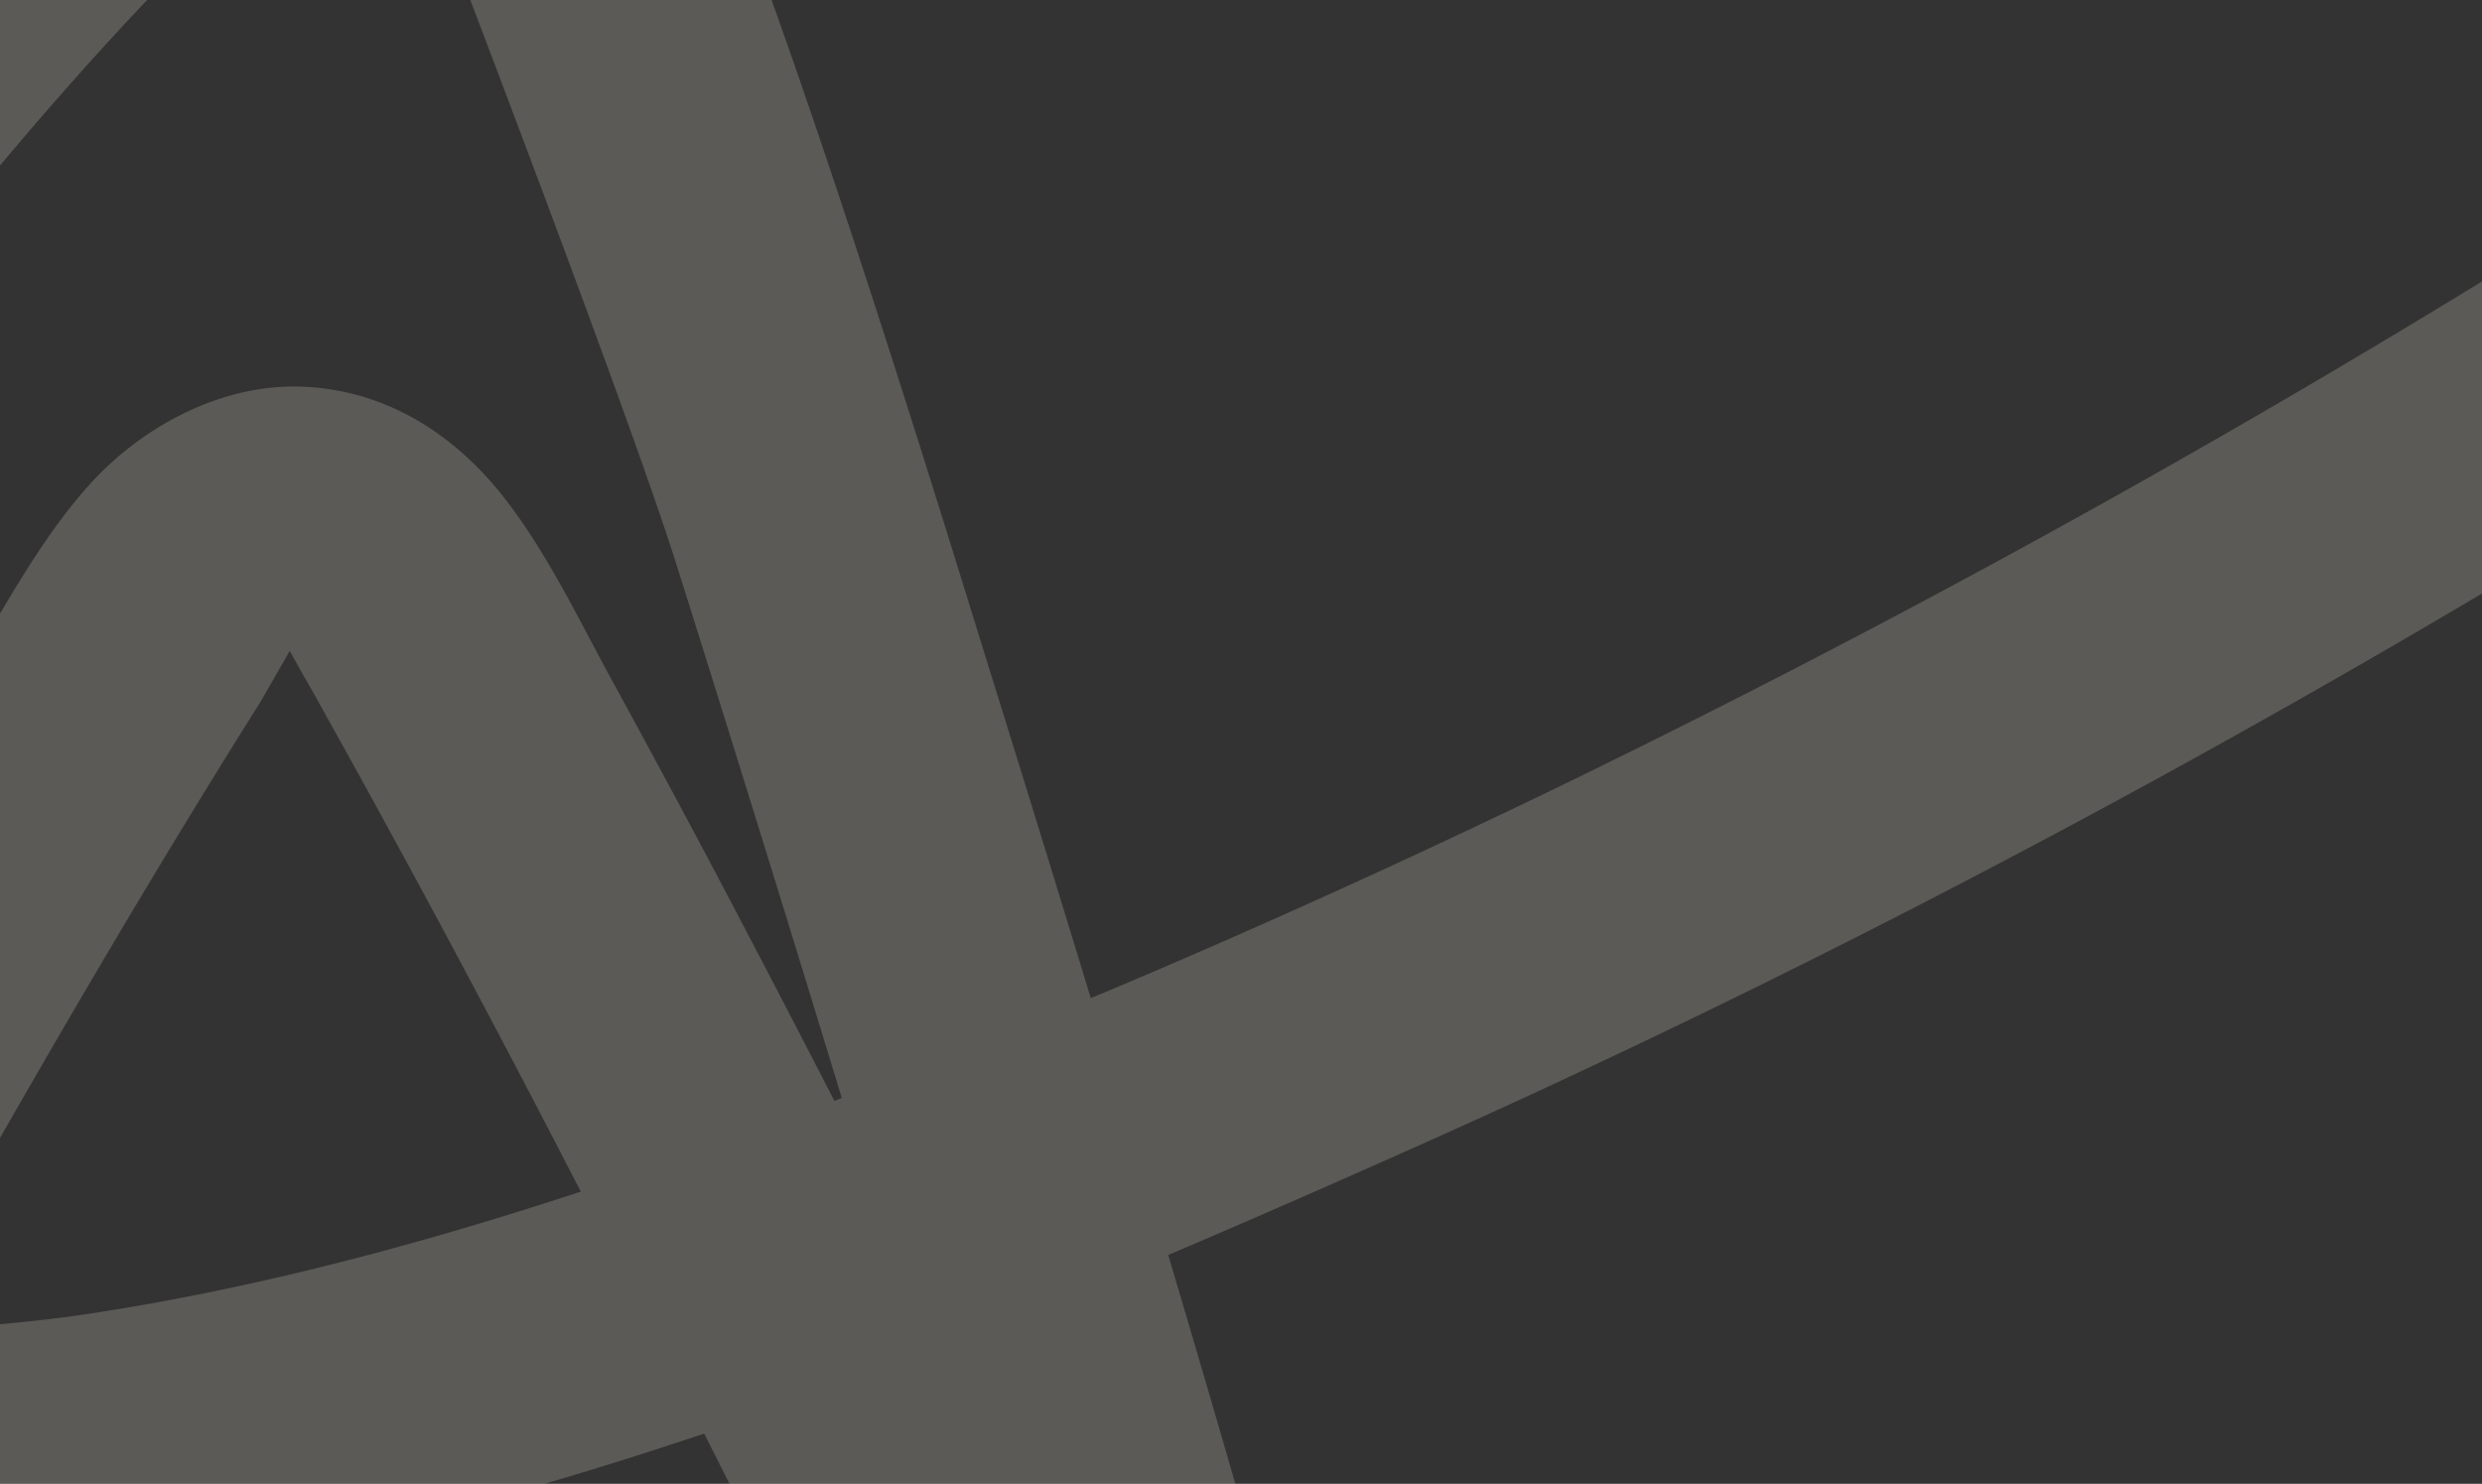 <svg xmlns="http://www.w3.org/2000/svg" xmlns:xlink="http://www.w3.org/1999/xlink" width="960" height="574" viewBox="0 0 960 574">
  <rect x="0" y="0" width="960" height="574" fill="#333333" stroke="none"/>
  <defs>
    <clipPath id="clip-path">
      <rect id="Rectangle_114" data-name="Rectangle 114" width="960" height="574" transform="translate(0 309)" fill="#fff"/>
    </clipPath>
    <clipPath id="clip-path-2">
      <rect id="Rectangle_35" data-name="Rectangle 35" width="1394.825" height="1171.648" fill="#f8f5e2"/>
    </clipPath>
  </defs>
  <g id="Groupe_de_masques_22" data-name="Groupe de masques 22" transform="translate(0 -309)" clip-path="url(#clip-path)">
    <g id="Groupe_307" data-name="Groupe 307" transform="translate(-753.246 -220.991)" opacity="0.2">
      <g id="Groupe_1857" data-name="Groupe 1857">
        <g id="Groupe_11" data-name="Groupe 11" transform="translate(412.421 349.754)" clip-path="url(#clip-path-2)">
          <path id="Tracé_4" data-name="Tracé 4" d="M1387.675,297.754C1372.8,274.68,1341.551,264,1316.929,279.2a4169.92,4169.92,0,0,1-367.9,202.828q-47.013,22.846-94.64,44.406-22.1,10.007-44.345,19.717-12.211,5.336-24.47,10.587-4.289,1.83-8.584,3.654c1.682-.722-11.121,4.674-12.517,5.257-.577.243-1.159.474-1.742.716Q744.223,505.624,725.338,445C704.516,378.194,625.49,117.508,590.25,65.034,559.212,18.819,509.275-15.182,453.117,6.9c-62.508,24.592-112.183,80.963-155.83,130.012-58.3,65.513-111.837,135.5-162.72,206.877C96.055,397.82,57.464,453,26.268,511.685,10.582,541.176,1,569.386.062,603.453-1.656,666.077,32.654,719.838,83.78,753.541A235.748,235.748,0,0,0,134.22,778.2C100.972,838.176,67.566,898.074,33.085,957.359c-13.61,23.4-6.174,57.682,18.545,70.746,24.743,13.07,56.219,6.429,70.746-18.551C163.061,939.6,202.259,868.8,241.444,797.99c4.037.225,8.086.5,12.1.649,74.309,2.568,149.3-7.746,221.6-24.4,46.561-10.715,92.557-24.161,138.05-39.434q24.841,49.271,49.4,98.67c51.927,104.48,103.314,209.233,156.541,313.063,11.74,22.9,42.154,30.62,64.572,21.156,23.894-10.083,36.187-35.707,29.94-61C877.07,958.707,836.1,811.842,792.678,665.719c32.307-13.719,64.372-27.827,96.188-42.026,133.254-59.461,263.006-126.7,388.975-200.321q45.984-26.871,91.282-54.871c23.007-14.205,33.934-46.883,18.552-70.746M508.262,117.49l-.152-.164c.049.067.1.1.152.164m-8.45-8.614a1.206,1.206,0,0,0-.127-.115c.055.042.079.073.127.115m102.774,290.1q32.38,102.85,63.826,205.985c-1.736.7-1.117.455-2.853,1.153q-23.721-46.148-47.963-92.047-18.74-35.321-37.935-70.412C564.711,420,552.85,394.8,536.326,373.411,516.87,348.23,490.05,331,457.494,329.812c-30.911-1.129-61.719,15.31-82.055,37.9-19.3,21.435-33.127,48.1-48.182,72.634q-24.44,39.838-48.164,80.119-27.172,46.139-53.384,92.843-13.358,23.8-26.474,47.751c-2.938,5.372-7.673,20.16-12.56,23.426-3.709,2.477-10.2,1.329-17.428-1.463-13.161-5.087-28.756-15.632-34.365-19.65-41.3-29.582-32.872-75.184-11.054-114.521,20.931-37.753,45.159-73.538,69.5-109.142,43.167-63.152,88.733-124.67,137.558-183.561C355.066,226.99,380,198.385,406.41,171.22c17.374-17.866,43.131-43.246,66.308-61.683a16.512,16.512,0,0,1,25.7,7.048c22.327,58.137,86.292,225.617,104.17,282.389M452.88,432.046c1.111,1.894,4.334,7.843,5.451,9.731,2.859,4.832,5.53,9.786,8.268,14.691q9.743,17.465,19.365,35,18.63,33.965,36.818,68.178,21.626,40.63,42.682,81.564c-63.055,20.737-127.475,37.947-193.188,47.7-1.791.261-3.582.51-5.372.765-1.427.152-8.414,1.02-9.258,1.117q-11.81,1.339-23.663,2.331c-11.765.977-23.548,1.566-35.343,1.967,40.442-72.264,81.576-144.126,125.047-214.636q8.987-14.569,18.108-29.06Z" transform="translate(-0.001 -0.001)" fill="#f8f5e2"/>
        </g>
      </g>
    </g>
  </g>
</svg>
